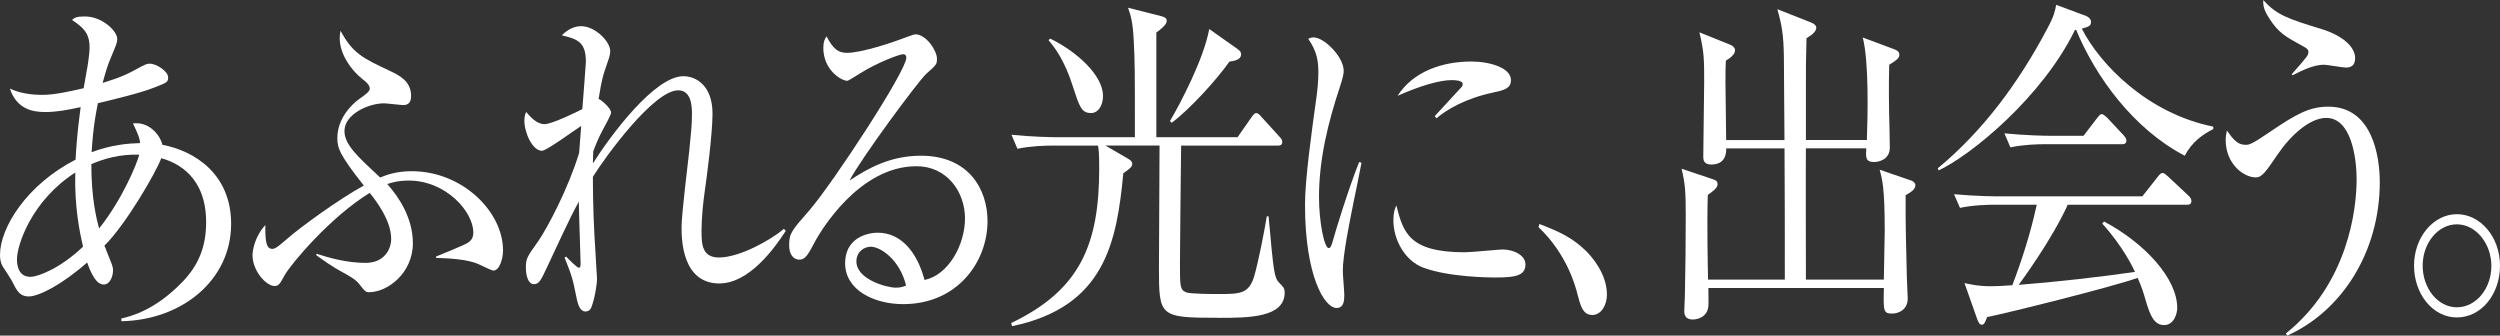 <?xml version="1.0" encoding="UTF-8"?>
<svg id="_レイヤー_1" data-name="レイヤー 1" xmlns="http://www.w3.org/2000/svg" viewBox="0 0 507.18 68.09">
  <rect x="0" y="0" width="507.18" height="68.09" fill="#333333" stroke="none"/>
  <defs>
    <style>
      .cls-1 {
        fill: #fff;
      }
    </style>
  </defs>
  <path class="cls-1" d="M24.62,65.18v-.57c1.87-.43,6.82-1.63,12.43-7.46,3.14-3.27,4.77-6.96,4.77-12.07,0-9.23-5.79-12.07-9.11-12.99-.91,2.63-7.18,13.49-11.53,17.75.18.35.36.85.54,1.35,1.03,2.56,1.21,2.91,1.21,3.62,0,1.35-.66,2.91-1.87,2.91-1.45,0-2.47-1.92-3.38-4.47-5.07,4.47-9.78,6.89-11.83,6.89-1.87,0-2.47-1.21-3.38-3.05-.12-.28-1.75-2.77-1.93-3.05-.42-.71-.54-1.56-.54-2.34,0-5.47,5.37-14.2,15.33-19.31.12-2.06.3-5.32,1.03-10.65-3.02.64-4.95.99-7.24.99-2.47,0-5.73-.57-7.12-4.76.78.35,2.78,1.28,6.58,1.28,2.47,0,5.61-.71,8.39-1.35.12-.57.48-2.84.6-3.41s.6-3.27.6-4.97c0-2.98-1.57-4.12-3.56-5.47.48-.43.85-.71,2.6-.71,3.62,0,6.58,3.05,6.58,4.54,0,.78-.18,1.14-1.45,4.19-.36.78-1.03,2.84-1.51,4.76,4.1-1.28,5.13-1.85,7.85-3.34.6-.28,1.03-.57,1.69-.57,1.39,0,3.74,1.56,3.74,2.77,0,.99-.24,1.06-2.78,2.06-2.84,1.14-8.51,2.48-11.47,3.19-.97,4.69-1.15,8.09-1.27,9.94,4.16-1.56,7.54-1.78,9.84-1.85-.12-.99-.3-1.56-1.45-3.98,3.08-.43,5.43,2.13,5.97,4.33,6.4,1.21,13.94,5.82,13.94,16.05,0,11.43-10.02,19.52-22.27,19.74ZM15.27,35c-8.93,5.75-11.83,14.77-11.83,17.61,0,2.2.91,3.55,2.72,3.55,1.57,0,6.03-1.7,10.68-6.11-.66-2.91-1.75-8.02-1.57-15.05ZM18.53,33.3c0,6.96,1.03,11,1.57,13.06,4.65-5.82,7.66-13.06,8.15-14.98-3.98-.14-7.24.85-9.72,1.92Z"/>
  <path class="cls-1" d="M100.06,54.88c-.24,0-1.33-.5-2.96-1.28-2.35-1.07-6.4-1.21-8.63-1.28v-.28c1.03-.43,5.79-2.34,6.4-2.77.79-.5,1.15-1.07,1.15-2.13,0-4.19-5.55-10.51-13.1-10.51-2.17,0-3.56.43-4.35.71,2.35,2.63,5.19,6.89,5.19,12,0,6.11-5.19,9.94-8.87,9.94-.66,0-.84-.14-2.05-1.7-.66-.92-2.66-1.99-3.2-2.27-2.17-1.14-4.1-2.56-5.49-3.55l.06-.28c2.66.85,6.16,1.85,9.96,1.85s5.19-2.77,5.19-4.9c0-3.83-3.32-8.02-4.35-9.3-7.91,4.83-15.87,14.27-17.26,16.69-.97,1.77-1.21,2.2-2.05,2.2-1.69,0-4.47-3.05-4.47-6.25,0-.78.36-3.69,2.6-6.11-.06,3.69.3,4.83,1.45,4.83.66,0,1.57-.85,3.08-2.13,2.41-2.13,10.26-7.88,15.45-10.72-5.01-6.32-5.37-7.67-5.37-9.66,0-3.9,2.84-6.75,4.41-7.88,1.33-.92,2.17-1.56,2.17-2.13,0-.78-.97-1.56-1.57-1.99-2.29-1.85-4.53-5.04-4.53-8.24,0-.64.06-.99.18-1.49,2.41,4.54,4.47,5.54,10.08,8.17,1.75.85,4.22,1.99,4.22,5.04,0,1.21-.48,1.85-1.57,1.85-.6,0-3.38-.35-3.92-.35-3.14,0-8.03,2.2-8.03,5.61,0,2.77,2.6,5.11,7.24,9.44,1.21-.5,3.26-1.28,6.4-1.28,10.32,0,18.53,8.24,18.53,16.05,0,1.77-.72,4.12-1.99,4.12Z"/>
  <path class="cls-1" d="M145.99,57.51c-7.66,0-7.72-9.02-7.72-11.5s1.33-13.28,1.57-15.48c.36-3.69.54-5.25.54-7.31,0-1.35,0-4.9-2.78-4.9-4.95,0-14.66,13.28-17.32,17.54,0,5.25.18,10.37.54,15.62,0,.43.3,4.9.3,5.04,0,1.21-.48,4.12-1.15,5.82-.24.64-.72.85-1.21.85-1.03,0-1.51-1.28-1.81-2.84-.79-3.91-.91-4.33-2.41-8.09l.3-.21c.48.5,2.23,2.27,2.59,2.27.3,0,.36-.36.36-.85,0-.99-.36-10.58-.36-12.57-2.05,3.69-4.47,9.16-6.7,13.84-.97,2.06-1.39,2.91-2.41,2.91-1.21,0-1.63-1.85-1.63-3.27,0-1.85.12-2.13,2.47-5.4,1.87-2.7,6.1-10.65,8.33-17.96.06-.99.24-3.19.42-5.47-1.27.78-7,5.04-7.97,5.04-1.93,0-3.56-3.69-3.56-6.11,0-.85.18-1.35.36-1.77.78.92,2.11,2.48,3.74,2.48,1.45,0,6.4-2.41,7.66-3.05.12-1.28.72-9.44.72-9.58,0-4.12-1.75-4.61-4.89-5.4.66-.64,2.05-1.85,3.92-1.85,2.84,0,5.91,3.12,5.91,5.04,0,.92-.3,1.56-.97,3.55-.36.99-.78,2.27-1.39,6.18.42.07,2.53,1.85,2.53,2.77,0,.43-1.09,2.41-1.75,3.62-.91,1.7-1.51,3.27-1.87,4.26,0,.71-.06,1.06-.06,2.41,3.68-5.82,12.55-17.68,18.35-17.68,2.53,0,5.91,1.85,5.91,7.6,0,4.19-1.27,13.7-1.57,15.69-.3,2.06-.66,5.4-.66,8.02,0,2.84.12,5.47,3.56,5.47,4.29,0,10.8-3.76,13.16-5.82l.36.43c-2.29,3.55-7.42,10.65-13.46,10.65Z"/>
  <path class="cls-1" d="M183.22,61.7c-5.79,0-11.77-2.77-11.77-8.31,0-4.9,4.16-6.18,6.64-6.18,4.53,0,7.91,3.69,9.47,9.59,4.83-.99,8.21-7.1,8.21-12.5s-3.68-10.58-9.84-10.58c-11.77,0-19.55,13.42-20.46,15.05-1.51,2.84-2.05,3.91-3.32,3.91-.72,0-2.05-.5-2.05-2.98,0-2.34.48-2.91,4.1-7.03,4.83-5.61,19.67-28.26,19.67-30.96,0-.43-.18-.71-.66-.71-.78,0-5.37,1.77-8.63,3.83-.12.07-2.47,1.56-2.66,1.56-1.33,0-4.89-2.27-4.89-6.67,0-1.28.3-1.85.66-2.34,1.39,2.7,2.47,3.34,4.16,3.34,2.9,0,9.29-2.13,11.1-2.84.42-.14,2.41-.92,2.72-.92,2.29,0,4.41,3.41,4.41,4.9,0,1.14,0,1.21-2.17,3.12-1.57,1.42-13.16,17.04-15.57,21.65,3.62-2.41,8.21-5.04,14.48-5.04,9.72,0,13.52,6.82,13.52,13.28,0,8.17-6.03,16.83-17.14,16.83ZM176.64,50.05c-1.21,0-2.9.92-2.9,2.98,0,3.69,6.22,5.33,7.97,5.33.91,0,1.39-.14,2.11-.43-1.27-5.25-5.19-7.88-7.18-7.88Z"/>
  <path class="cls-1" d="M247.25,64.47c-12.13,0-12.13-.21-12.13-10.37,0-3.91.12-21.02.12-24.57h-10.98l4.53,2.63c.3.21.91.5.91,1.06,0,.64-.48.99-1.81,1.92-1.33,13.99-3.74,27.12-22.57,31.03l-.18-.64c14-6.67,17.86-15.97,17.86-31.38,0-3.12-.12-3.98-.24-4.61h-9.23c-1.51,0-4.41.07-7.12.64l-1.21-2.84c4.16.43,8.45.5,9.29.5h15.75c0-13.35,0-15.19-.24-19.74-.18-3.62-.6-4.97-1.15-6.53l6.7,1.7c.72.21,1.15.35,1.15.99,0,.71-1.21,1.7-2.11,2.34v21.23h16.48l2.78-3.98c.42-.57.66-.92,1.03-.92.3,0,.66.35,1.03.78l3.62,3.98c.48.5.6.71.6,1.14,0,.64-.48.71-.9.71h-19.61c-.06,4.05-.24,21.37-.24,23.64,0,4.97,0,5.54,1.21,6.11.84.36,5.49.36,6.58.36,4.35,0,6.22,0,7.3-3.69.84-2.98,1.99-8.8,2.53-12.07h.36c1.03,11.22,1.09,12.42,2.23,13.56.72.71,1.03.99,1.03,1.92,0,5.11-7.48,5.11-13.34,5.11ZM221.3,22.93c-1.93,0-2.35-1.42-3.62-5.32-1.75-5.54-3.8-8.09-4.95-9.44l.3-.35c5.55,2.7,10.74,7.53,10.74,11.64,0,1.85-.9,3.48-2.47,3.48ZM249.42,12.5c-2.66,3.76-7.97,9.58-11.71,12.42l-.36-.36c2.11-3.55,6.88-12.64,7.97-18.67l5.43,3.83c.6.43,1.03.71,1.03,1.28,0,.71-.48,1.28-2.35,1.49Z"/>
  <path class="cls-1" d="M274.53,41.39c-.72,3.55-2.11,10.37-2.11,13.56,0,.78.3,4.19.3,4.9,0,1.21-.12,2.63-1.57,2.63-2.47,0-6.4-6.53-6.4-20.95,0-5.11,1.33-14.7,2.35-22.01.18-1.35.36-3.19.36-4.76,0-2.48-.3-4.33-2.05-6.89.3-.14.54-.28,1.09-.28,2.17,0,6.1,3.98,6.1,6.75,0,.64-.12,1.28-.79,3.34-2.35,7.1-4.22,14.55-4.22,22.29,0,4.9,1.03,10.37,1.99,10.37.36,0,.66-.85.78-1.35.66-2.41,3.2-10.65,5.37-16.12l.48.14c-.36,1.99-1.21,6.11-1.69,8.38ZM303.56,56.3c-1.45,0-9.54-.07-14.79-1.99-3.62-1.35-6.09-5.47-6.09-9.66,0-1.63.3-2.27.6-2.98,1.39,5.4,2.47,9.51,13.88,9.51,1.21,0,7.06-.57,7.66-.57,2.11,0,4.65,1.07,4.65,3.05,0,2.27-2.11,2.63-5.91,2.63ZM303.08,18.74c-5.85,1.21-9.66,3.55-11.65,5.25l-.36-.43c.9-.99,5.31-5.75,5.49-5.96.18-.21.18-.35.18-.57,0-.78-1.87-.78-2.23-.78-2.41,0-6.4,1.14-10.98,3.19,3.26-5.11,9.35-6.96,14.97-6.96,3.74,0,8.03,1.28,8.03,3.76,0,1.63-1.27,2.06-3.44,2.48Z"/>
  <path class="cls-1" d="M323.05,63.9c-1.93,0-2.41-1.85-3.02-4.19-.36-1.49-2.11-8.16-7.91-13.63l.18-.64c4.22,1.63,6.7,2.77,9.6,5.61,1.03,1.07,4.1,4.47,4.1,8.73,0,1.99-1.09,4.12-2.96,4.12Z"/>
  <path class="cls-1" d="M386.6,39.62c-.06,4.83.12,11.5.24,16.4,0,.71.18,3.9.18,4.54,0,2.34-1.93,3.05-3.14,3.05-1.81,0-1.81-.5-1.69-5.18h-35.61c0,.35.06,3.12,0,3.69-.24,2.49-2.66,2.7-3.14,2.7-1.03,0-1.75-.43-1.75-1.7,0-.5.12-2.56.12-2.91.12-5.47.18-11.15.18-16.61,0-4.83-.12-6.25-.84-9.37l6.34,2.13c.48.14.96.35.96.99,0,.78-.9,1.42-1.99,2.2-.18,6.11,0,14.7.06,17.18h15.57c0-5.96,0-21.73-.06-26.62h-11.83c.06,2.84-1.81,3.27-3.02,3.27-1.63,0-1.63-1.06-1.63-1.63,0-2.34.18-12.85.18-14.98,0-4.76,0-6.18-.97-10.22l6.34,2.56c.36.14.9.57.9,1.06,0,.99-1.27,1.77-1.87,2.13-.12,2.56-.12,3.9.06,16.12h11.83c0-2.7-.12-14.48-.12-16.9-.06-4.47-.42-6.46-1.33-9.66l7,2.77c.54.21.91.64.91.92,0,.99-1.09,1.63-1.99,2.2-.12,4.62-.12,5.11-.12,9.3v11.36h12.37c.18-5.32.42-15.97-.84-20.8l6.46,2.41c.54.21.96.5.96,1.06,0,.64-.3.99-2.05,2.06-.12,4.05-.06,9.09.06,13.13,0,.64.06,3.2.06,3.69,0,2.34-2.11,2.91-3.2,2.91-1.75,0-1.69-.99-1.57-2.77h-12.25c-.06,1.56,0,23.08,0,26.62h15.81c.12-5.96.18-8.8.18-9.87,0-8.66-.48-10.37-1.03-12.42l6.4,2.2c.42.14.85.5.85.92,0,.85-.85,1.42-1.99,2.06Z"/>
  <path class="cls-1" d="M443.21,31.59c-10.44-5.47-18.1-16.05-22.03-25.56l-.24.07c-6.58,13.49-20.88,25.28-27.64,28.47l-.18-.43c9.05-7.45,16.41-17.32,22.21-28.33,1.39-2.56,1.57-3.55,1.81-4.83l6.1,2.27c.3.14.97.5.97,1.21,0,.85-.6.99-1.87,1.35,3.68,7.24,13.28,17.18,26.67,19.88v.5c-2.11,1.06-4.28,2.56-5.79,5.4ZM443.69,41.53h-24.2c-3.26,7.17-9.35,15.41-9.96,16.26,7.42-.57,16.78-1.63,23.6-2.63-.36-.78-2.35-5.04-6.64-9.8l.36-.43c8.27,4.4,14.85,11.57,14.85,17.54,0,1.14-.66,3.48-2.66,3.48s-2.78-1.92-3.56-4.4c-.72-2.49-.97-3.27-1.81-5.18-4.89,1.78-27.1,7.31-30.54,7.95-.36.92-.54,1.56-1.09,1.56-.48,0-.78-.71-.97-1.28l-2.53-7.17c1.33.28,2.72.64,5.37.64,1.27,0,2.47-.07,4.34-.21,1.99-5.25,3.68-10.51,4.95-16.33h-8.51c-1.39,0-4.41.07-7.06.64l-1.21-2.77c4.77.43,8.21.43,9.23.43h28.97l3.08-3.9c.42-.57.72-.85,1.03-.85s.66.35,1.09.71l4.16,3.9c.24.21.6.64.6,1.06,0,.78-.6.78-.91.78ZM430.48,29.25h-15.51c-1.51,0-4.41.07-7.12.64l-1.21-2.84c4.16.43,8.51.5,9.29.5h6.76l2.72-3.55c.3-.35.6-.85.97-.85.3,0,.78.43,1.09.71l3.32,3.55c.3.35.6.64.6,1.14,0,.64-.54.71-.9.71Z"/>
  <path class="cls-1" d="M464.03,68.09l-.3-.43c12.67-10.15,14.36-25.28,14.36-31.24,0-4.62-1.15-12.5-6.16-12.5-3.38,0-7.3,3.62-9.84,7.38-2.47,3.62-3.2,4.69-4.47,4.69-2.35,0-6.09-2.63-6.09-7.6,0-.71.12-1.21.24-1.92,1.21,1.7,2.11,2.91,3.74,2.91.78,0,1.15,0,5.01-2.63,5.31-3.62,8.03-5.11,11.83-5.11,8.99,0,10.44,10.15,10.44,15.34,0,14.06-7.66,26.13-18.77,31.1ZM475.86,13.7c-.66,0-3.74-.57-4.41-.57-2.11,0-4.53,1.21-6.34,2.13l-.18-.21c3.26-3.69,3.38-3.83,3.38-4.54,0-.43-.3-.71-.96-1.06-3.62-1.99-5.07-2.7-7-5.75-1.21-1.85-1.21-2.7-1.21-3.69,2.78,3.05,4.89,3.76,12.07,5.96,4.22,1.35,6.58,3.62,6.58,5.82,0,1.63-.97,1.92-1.93,1.92Z"/>
  <path class="cls-1" d="M498.43,64.4c-4.89,0-8.69-4.76-8.69-10.51s3.92-10.44,8.69-10.44,8.75,4.62,8.75,10.44-3.8,10.51-8.75,10.51ZM498.43,45.51c-3.86,0-6.94,3.83-6.94,8.38s3.02,8.45,6.94,8.45,7-3.83,7-8.38-3.14-8.45-7-8.45Z"/>
</svg>
